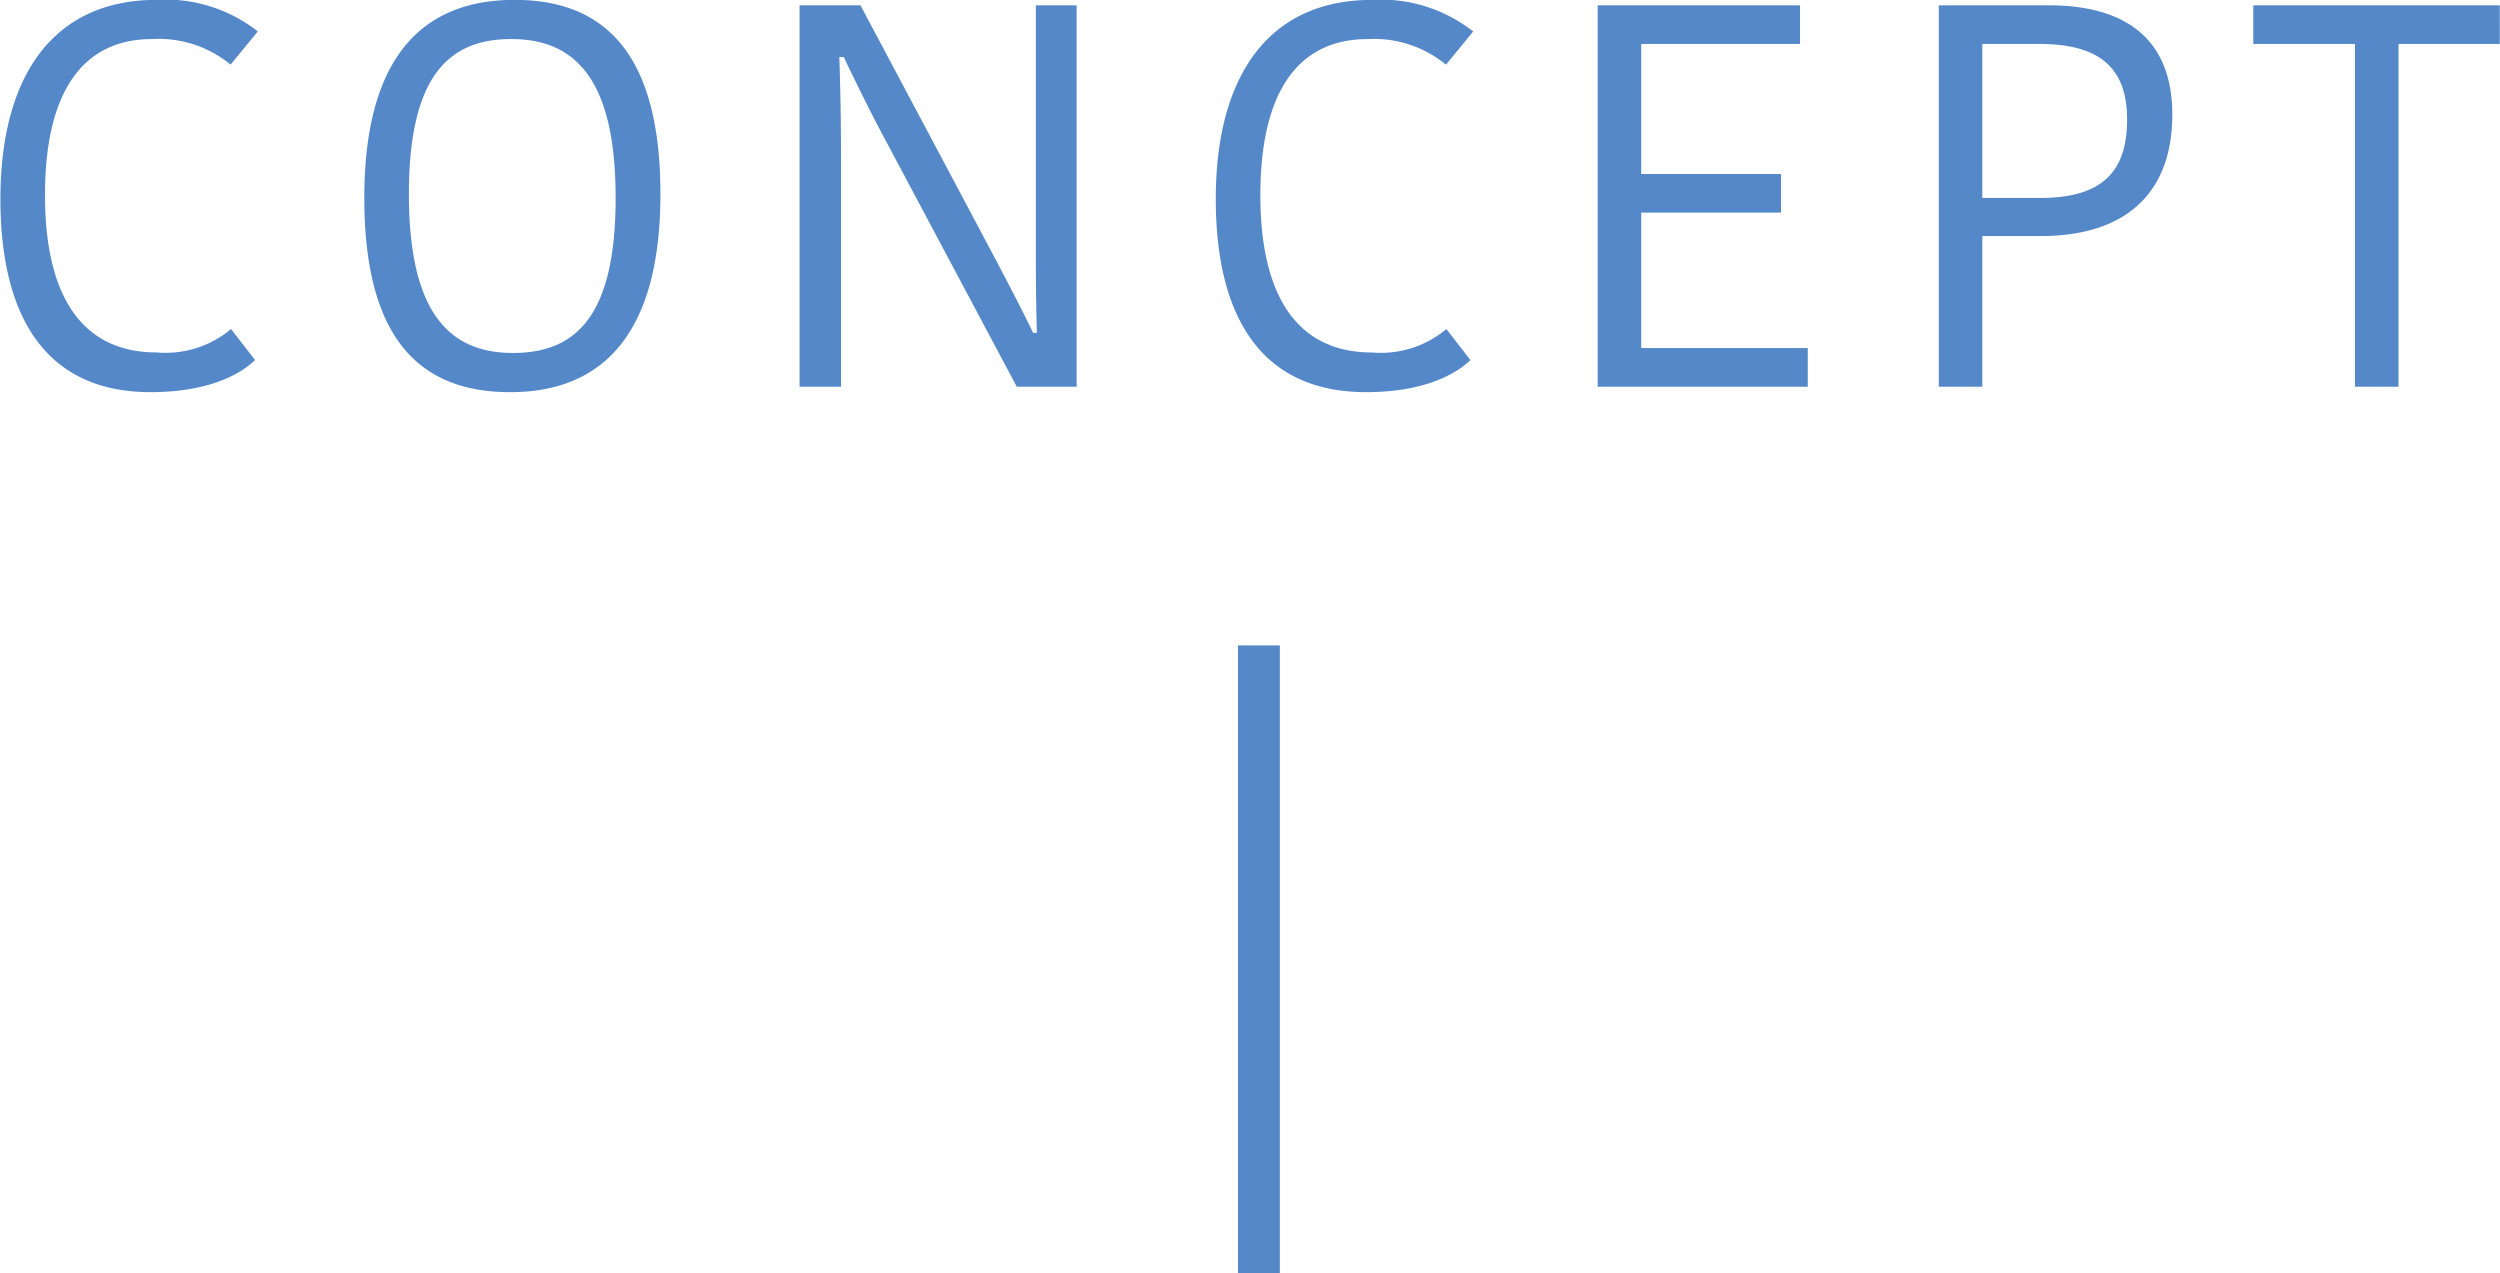 <svg id="concept" xmlns="http://www.w3.org/2000/svg" width="119.47" height="60.844" viewBox="0 0 119.47 60.844">
  <defs>
    <style>
      .cls-1, .cls-2 {
        fill: #5488c8;
      }

      .cls-2 {
        fill-rule: evenodd;
      }
    </style>
  </defs>
  <rect id="長方形_19" data-name="長方形 19" class="cls-1" x="59.16" y="30.844" width="2" height="30"/>
  <path id="CONCEPT_のコピー" data-name="CONCEPT のコピー" class="cls-2" d="M1139.86,600.666c0,5.616,2.16,9.23,7.17,9.23,2.6,0,4.19-.754,5-1.534l-1.15-1.482a4.873,4.873,0,0,1-3.56,1.118c-3.48,0-5.33-2.574-5.33-7.514,0-5.148,1.95-7.462,5.12-7.462a5.419,5.419,0,0,1,3.75,1.222l1.3-1.586a7.126,7.126,0,0,0-4.84-1.508C1142.46,591.15,1139.86,594.686,1139.86,600.666Zm19.52-.234c0-5.668,1.93-7.41,4.89-7.41,3.04,0,4.99,1.9,4.99,7.592,0,5.642-1.89,7.41-4.91,7.41S1159.38,606.126,1159.38,600.432Zm12.02,0c0-6.708-2.66-9.282-6.97-9.282-4.4,0-7.18,2.73-7.18,9.464,0,6.708,2.63,9.282,6.97,9.282C1168.59,609.9,1171.4,607.166,1171.4,600.432Zm8.76-6.552c0.67,1.4,1.35,2.782,2.08,4.134l6.19,11.622h2.86V591.41h-1.95v10.764c0,1.534,0,3.224.05,4.888h-0.18c-0.65-1.352-1.41-2.782-2.11-4.108l-6.14-11.544h-2.91v18.226h1.98v-10.92c0-1.82-.03-3.276-0.08-4.836h0.21Zm17.78,6.786c0,5.616,2.16,9.23,7.18,9.23,2.6,0,4.18-.754,4.99-1.534l-1.15-1.482A4.873,4.873,0,0,1,1205.4,608c-3.48,0-5.33-2.574-5.33-7.514,0-5.148,1.95-7.462,5.12-7.462a5.419,5.419,0,0,1,3.75,1.222l1.3-1.586a7.126,7.126,0,0,0-4.84-1.508C1200.54,591.15,1197.94,594.686,1197.94,600.666Zm28.29,8.97V607.79h-7.96v-6.474h6.68V599.47h-6.68v-6.214h7.59V591.41h-9.67v18.226h10.04Zm11.52-18.226h-5.26v18.226h2.08v-7.2h2.79c4.18,0,6.29-2.158,6.29-5.8C1243.65,592.97,1241.36,591.41,1237.75,591.41Zm-0.47,1.846c2.75,0,4.21,1.014,4.21,3.614,0,2.418-1.12,3.744-4.13,3.744h-2.79v-7.358h2.71Zm15.1,16.38h2.08v-16.38h4.84V591.41h-11.78v1.846h4.86v16.38Z" transform="translate(-1139.84 -591.156)"/>
</svg>
